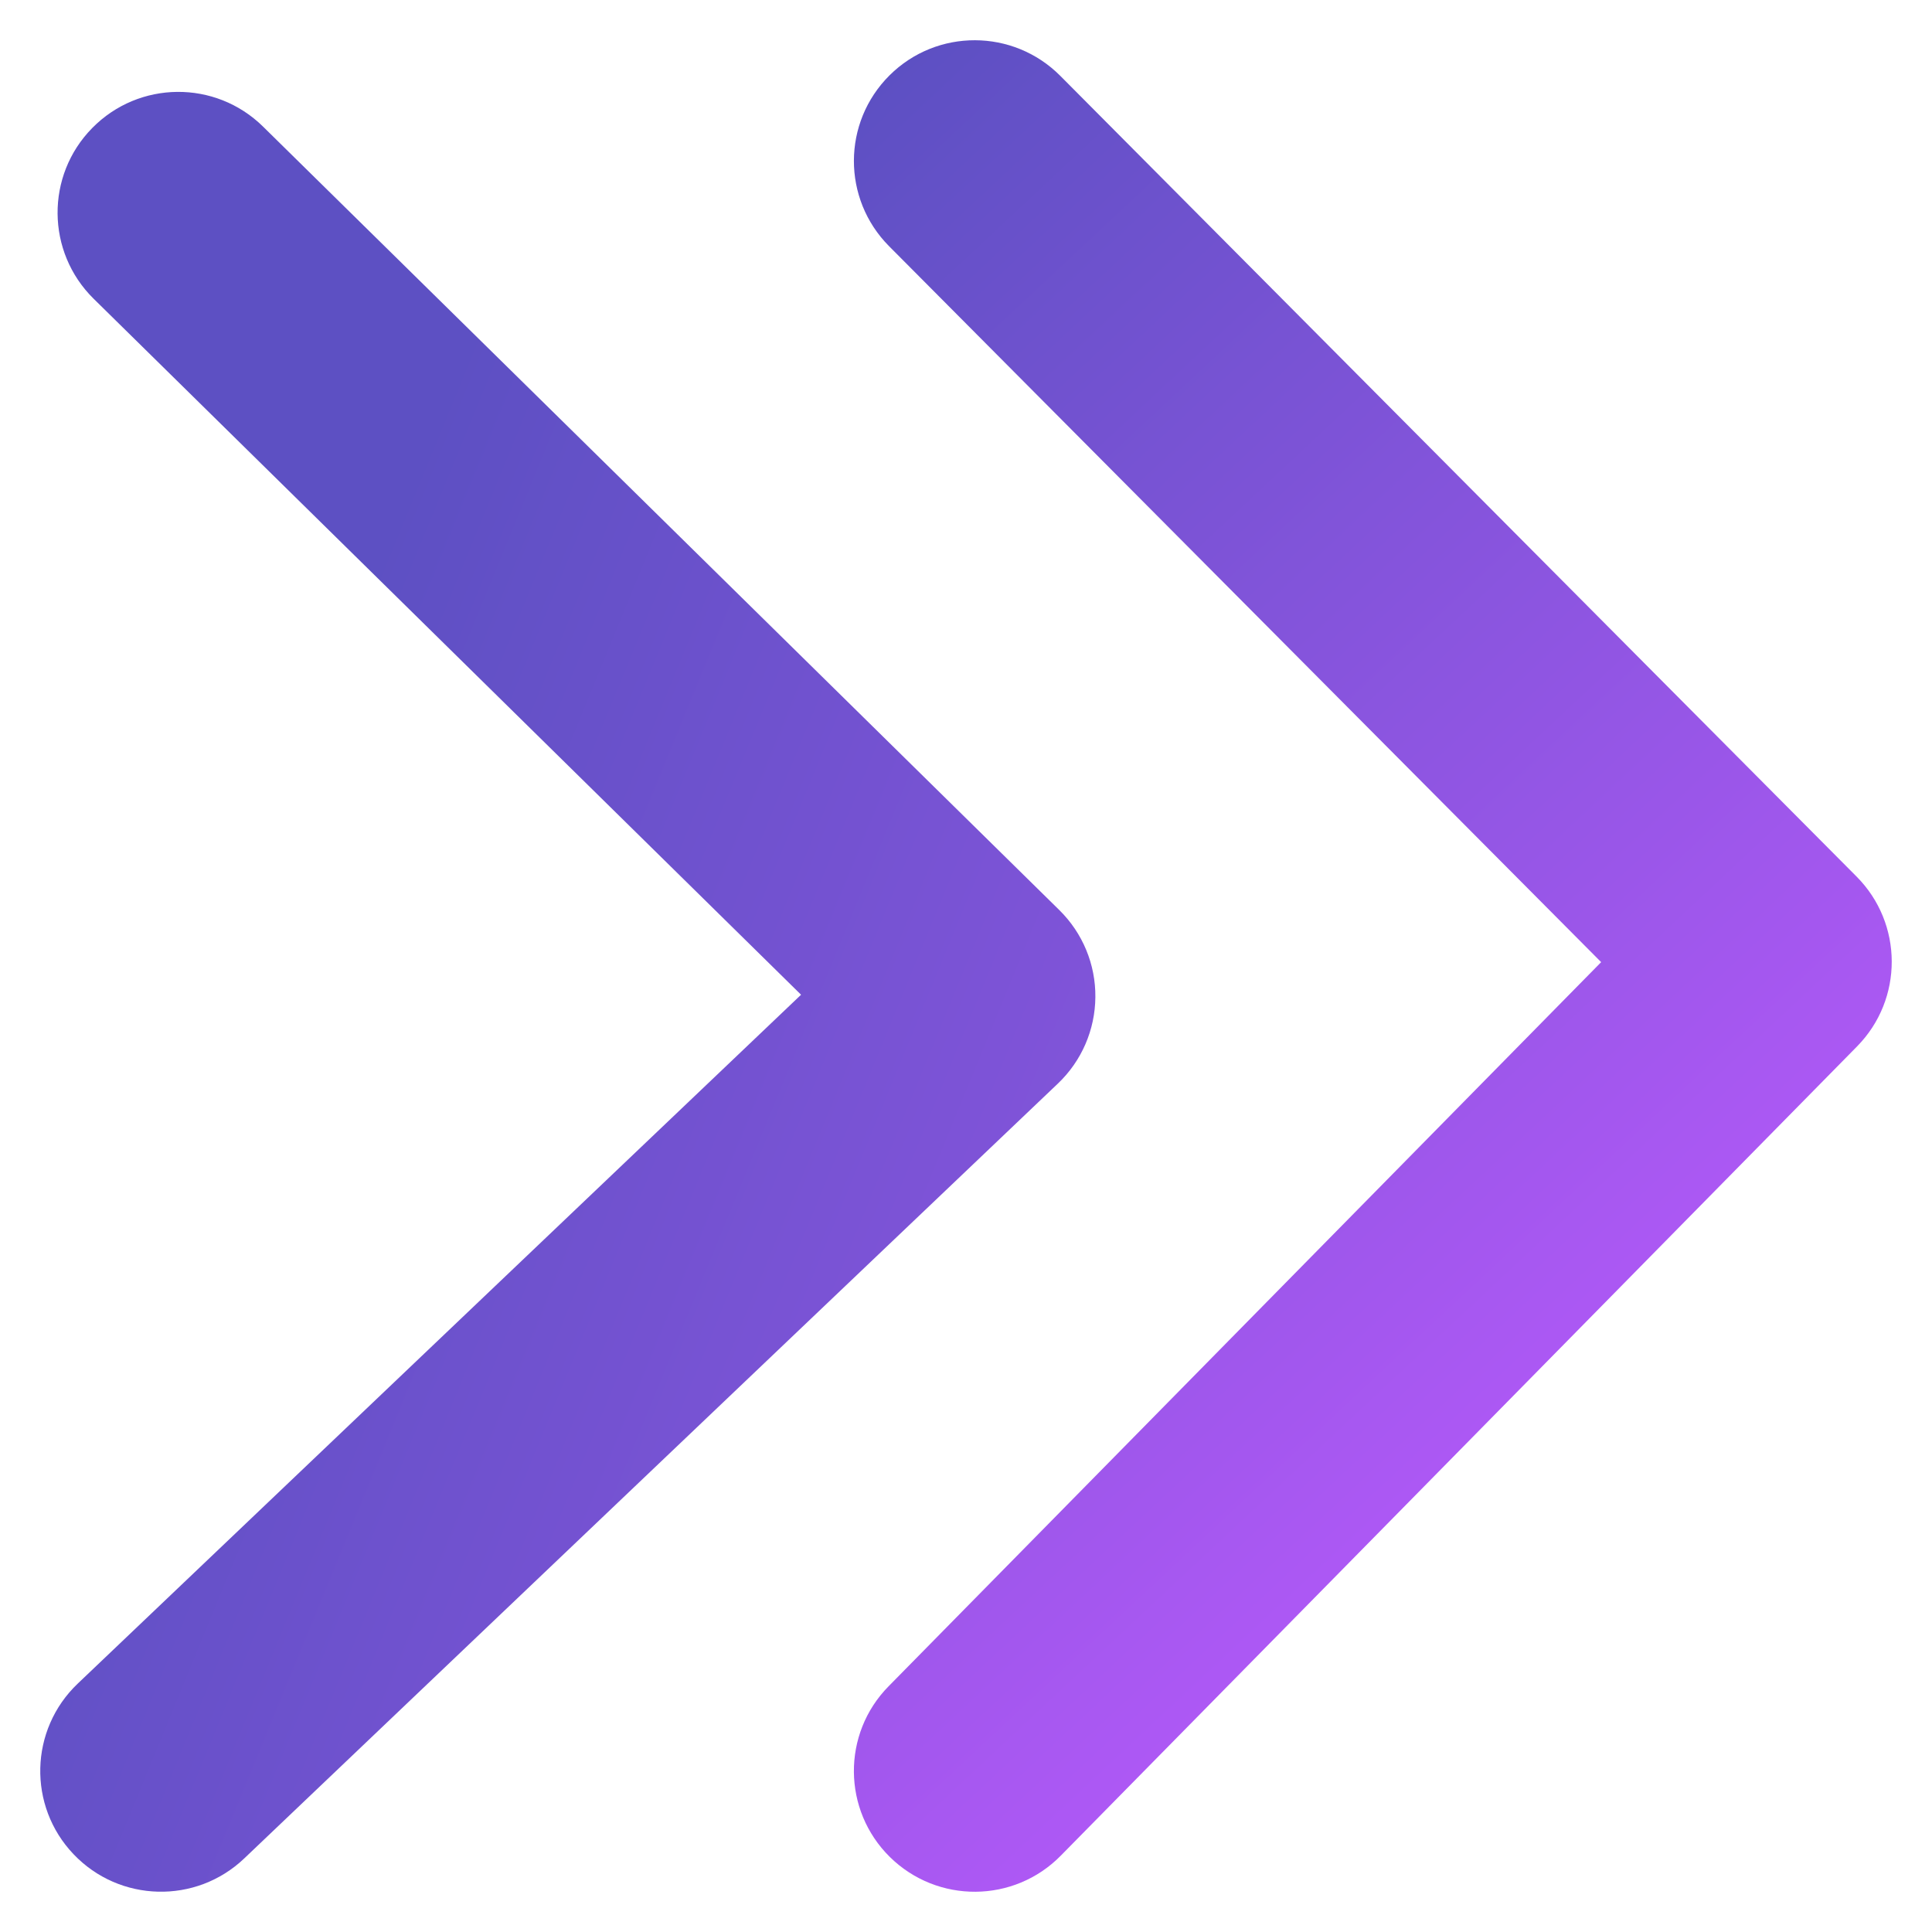 <svg width="24" height="24" viewBox="0 0 24 24" fill="none" xmlns="http://www.w3.org/2000/svg">
<g clip-path="url(#clip0_901_210)">
<path fill-rule="evenodd" clip-rule="evenodd" d="M11.05 0.936C11.637 0.352 12.587 0.355 13.171 0.942L23.063 10.889C23.643 11.472 23.646 12.413 23.069 12.999L13.177 23.052C12.596 23.643 11.646 23.65 11.055 23.069C10.465 22.488 10.457 21.538 11.038 20.948L19.89 11.952L11.044 3.058C10.46 2.47 10.462 1.521 11.05 0.936Z" fill="url(#paint0_linear_901_210)"/>
<path fill-rule="evenodd" clip-rule="evenodd" d="M1.146 1.59C1.727 0.999 2.676 0.991 3.267 1.572L13.159 11.305C13.449 11.59 13.611 11.98 13.607 12.386C13.604 12.793 13.436 13.18 13.142 13.46L3.034 23.086C2.435 23.657 1.485 23.634 0.914 23.034C0.342 22.434 0.366 21.485 0.966 20.914L9.951 12.357L1.163 3.711C0.573 3.13 0.565 2.18 1.146 1.59Z" fill="url(#paint1_linear_901_210)"/>
</g>
<defs>
<linearGradient id="paint0_linear_901_210" x1="11" y1="1" x2="25.5" y2="16.5" gradientUnits="userSpaceOnUse">
<stop stop-color="#5D50C3"/>
<stop offset="1" stop-color="#BE5AFF"/>
</linearGradient>
<linearGradient id="paint1_linear_901_210" x1="7.054" y1="1.142" x2="33.5" y2="12" gradientUnits="userSpaceOnUse">
<stop stop-color="#5D50C3"/>
<stop offset="1" stop-color="#BE5AFF"/>
</linearGradient>
<clipPath id="clip0_901_210">
<rect width="24" height="24" fill="white"/>
</clipPath>
</defs>
</svg>
